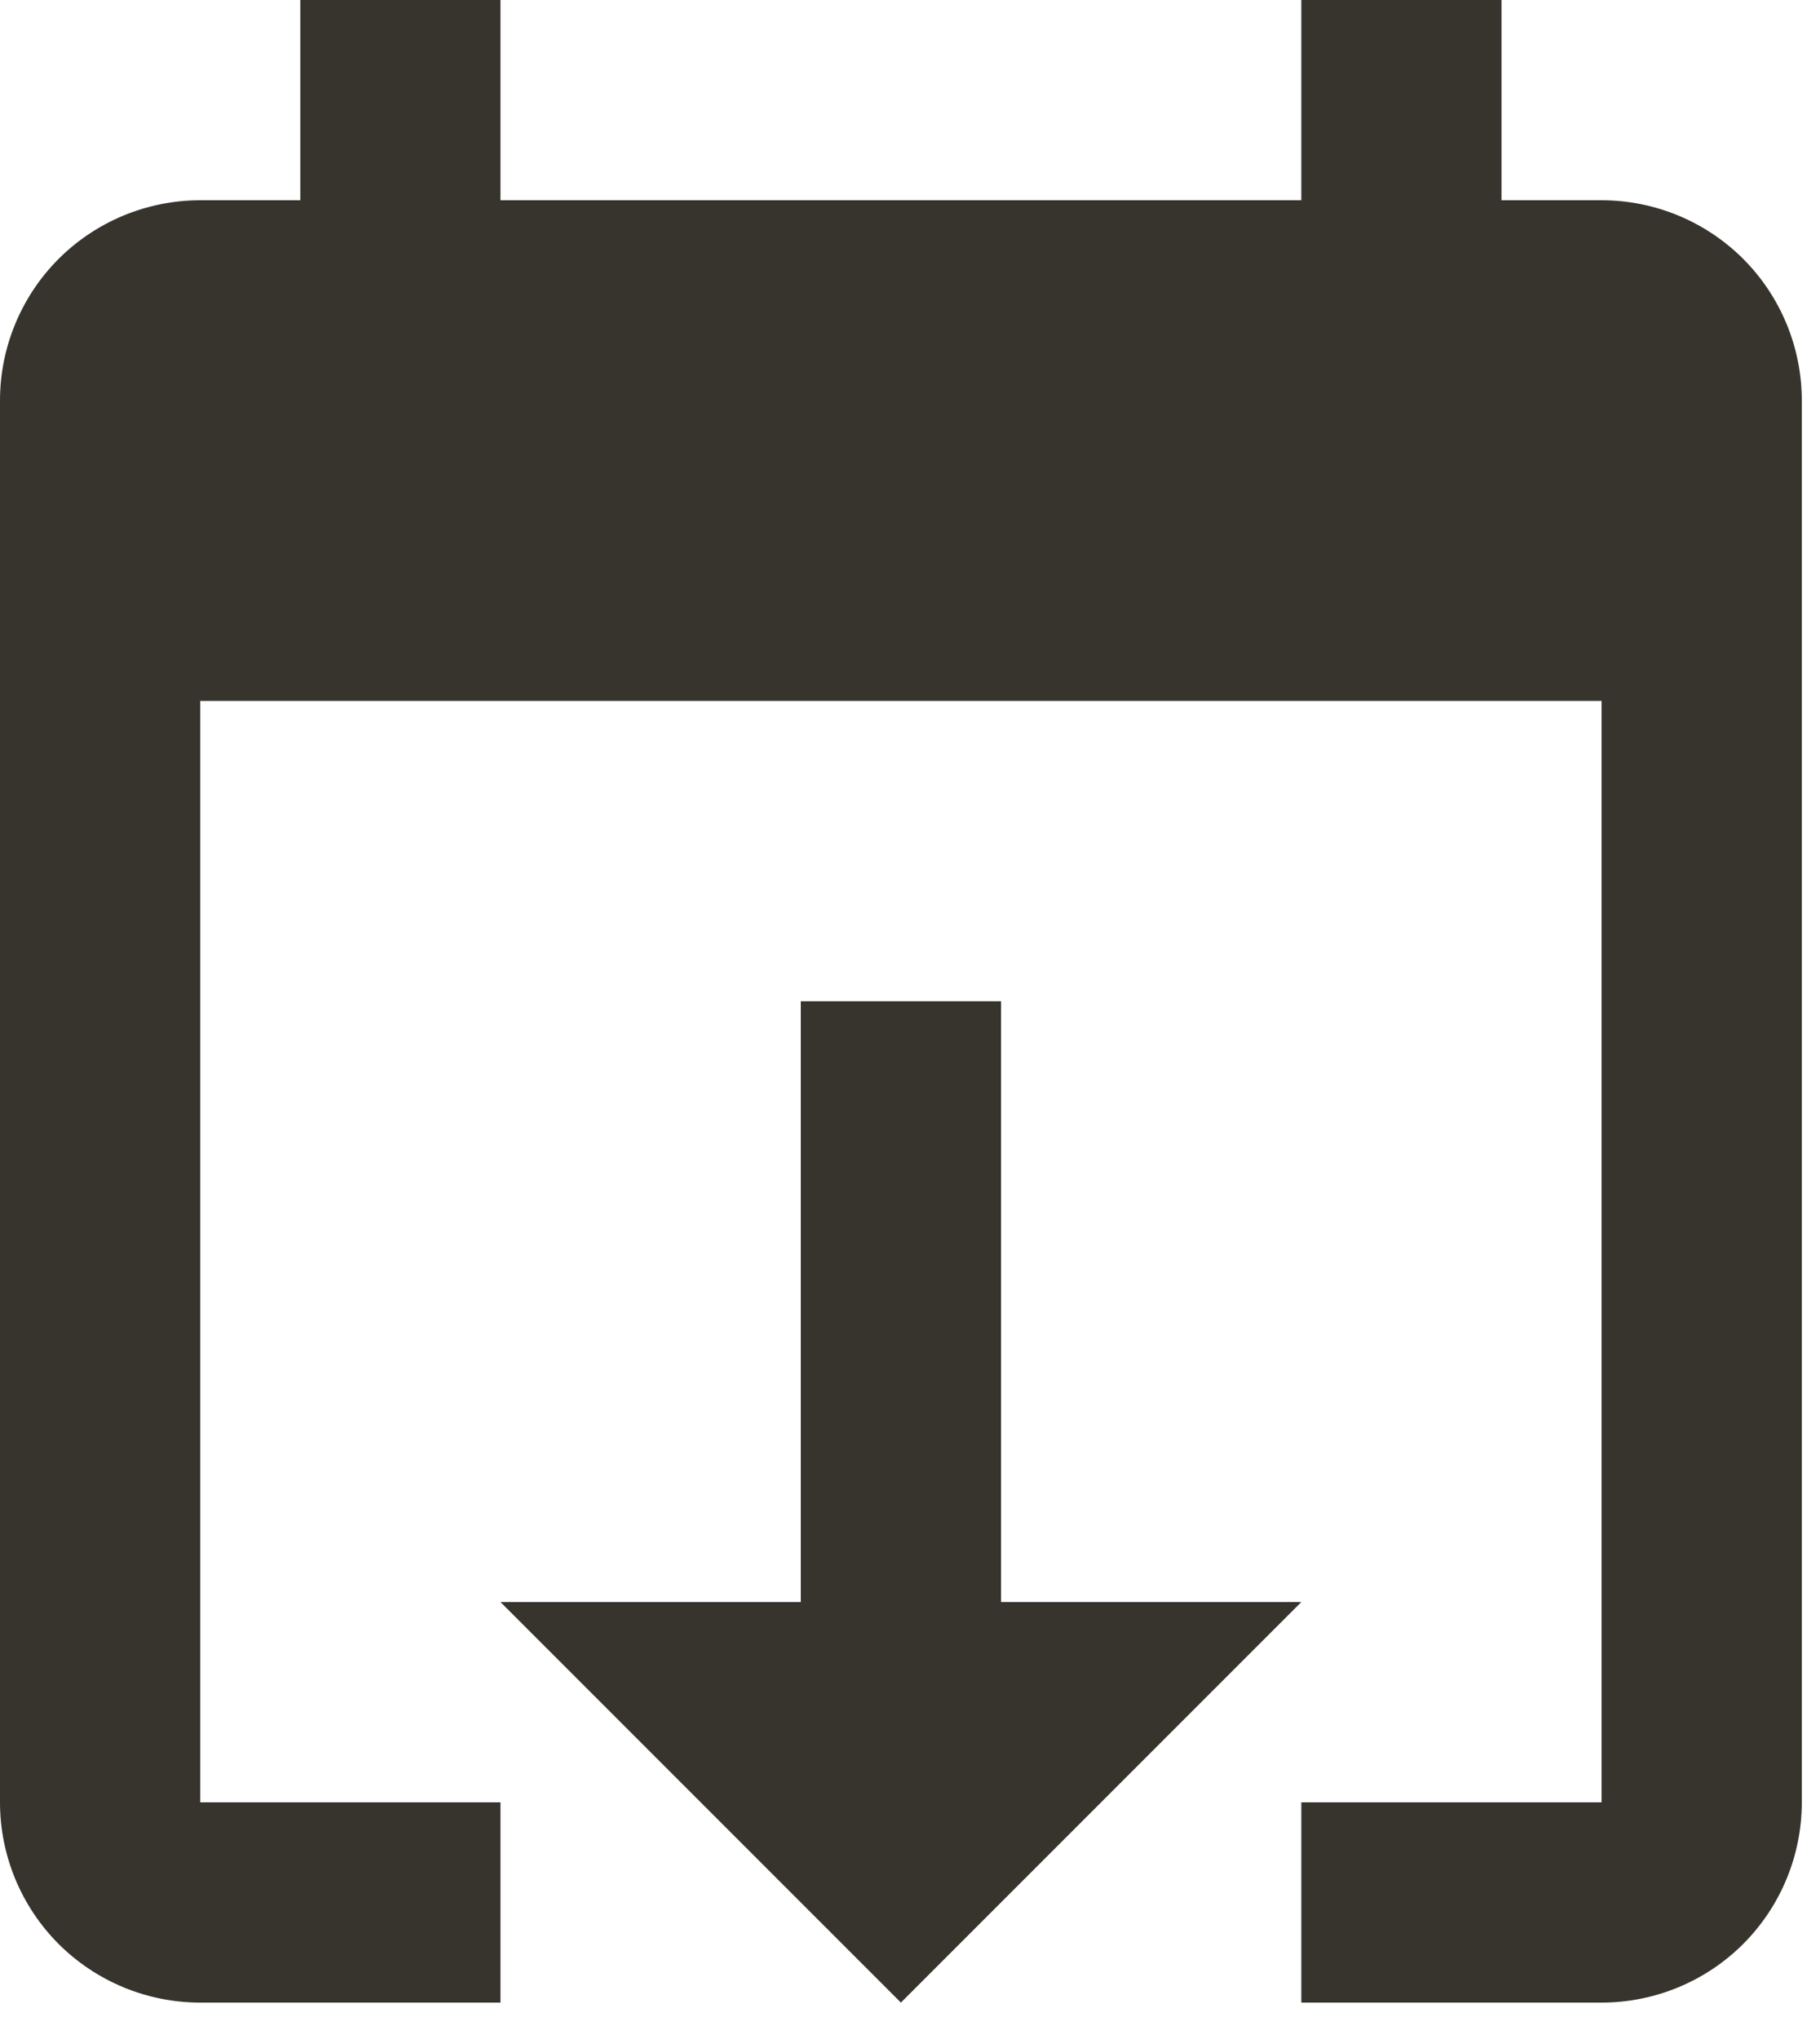 <svg width="25" height="28" viewBox="0 0 25 28" fill="none" xmlns="http://www.w3.org/2000/svg">
<path d="M12.375 27.5L17.875 22H13.75V13.75H11V22H6.875L12.375 27.5ZM22 2.75H20.625V0H17.875V2.75H6.875V0H4.125V2.75H2.75C2.021 2.75 1.321 3.04 0.805 3.555C0.29 4.071 0 4.771 0 5.5V24.75C0 25.479 0.29 26.179 0.805 26.695C1.321 27.21 2.021 27.5 2.75 27.5H6.875V24.75H2.75V9.625H22V24.75H17.875V27.5H22C22.729 27.5 23.429 27.21 23.945 26.695C24.46 26.179 24.75 25.479 24.75 24.75V5.5C24.75 4.771 24.46 4.071 23.945 3.555C23.429 3.04 22.729 2.75 22 2.75Z" fill="#36342D"/>
</svg>
